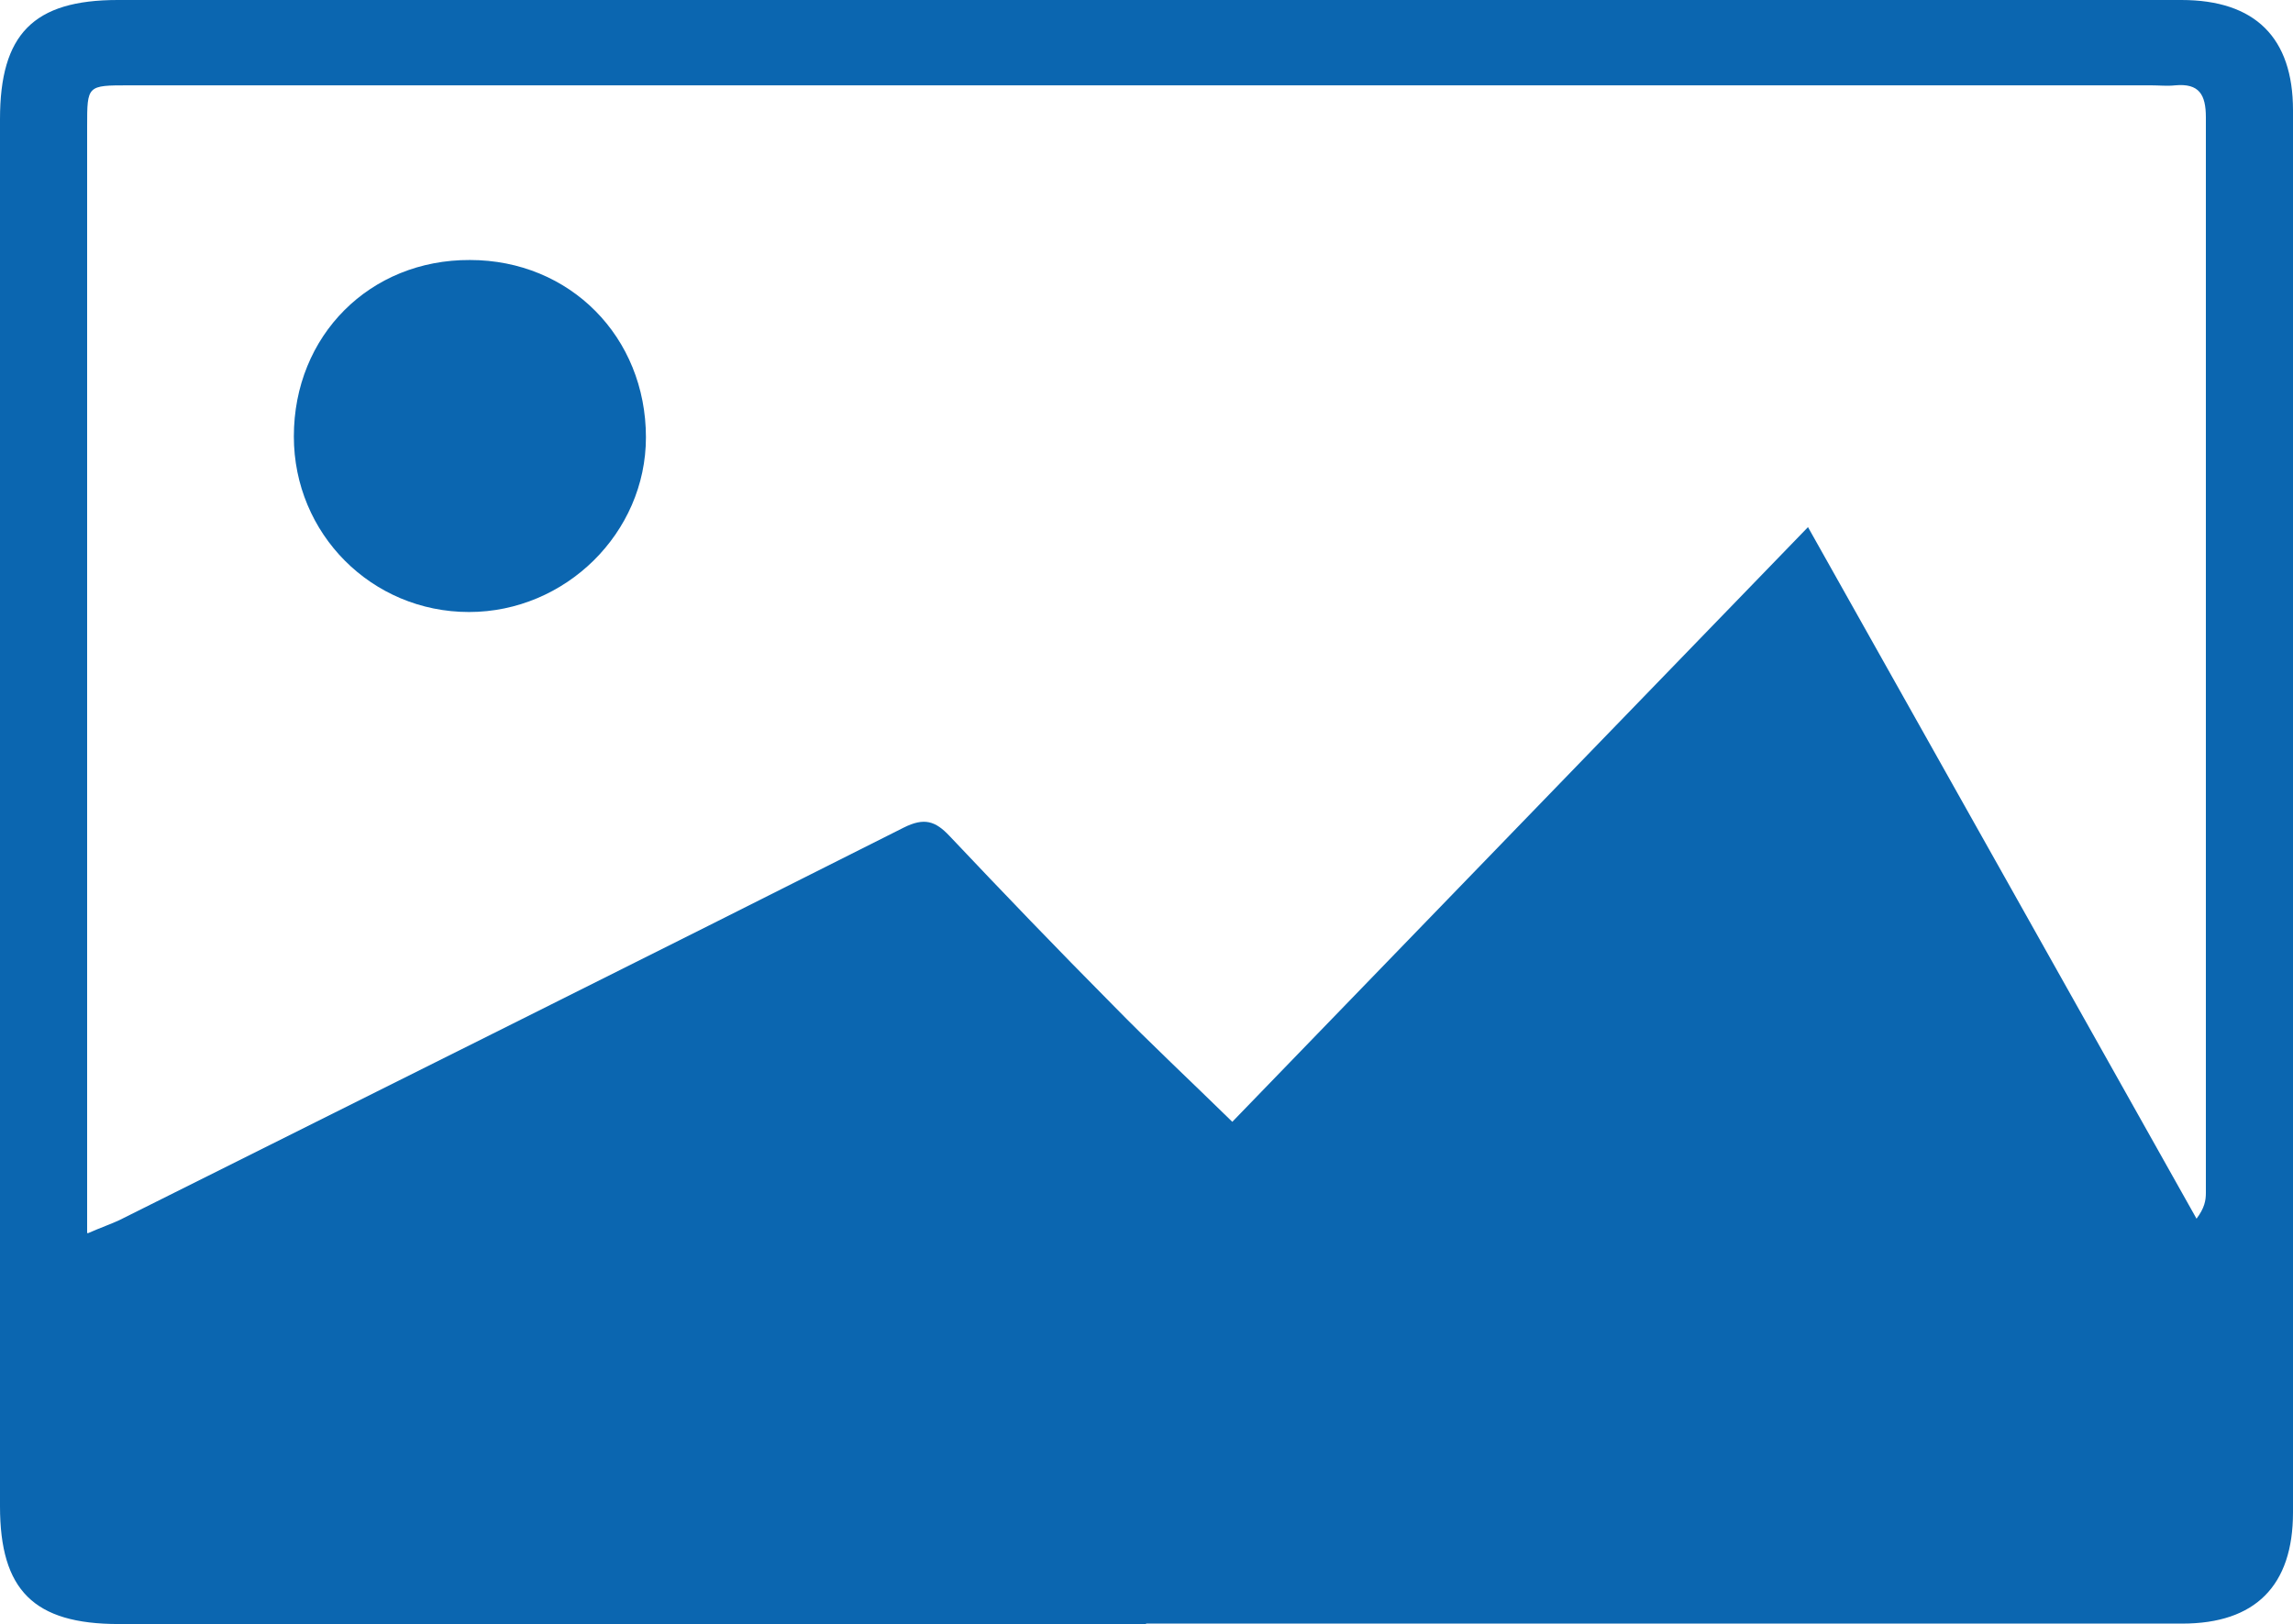 <?xml version="1.0" encoding="UTF-8"?>
<svg id="Camada_2" data-name="Camada 2" xmlns="http://www.w3.org/2000/svg" viewBox="0 0 51.58 36.54">
  <g id="Camada_1-2" data-name="Camada 1">
    <g>
      <path d="M25.78,36.54H2.67c-1.91,0-2.67-.76-2.67-2.65V2.68C0,.77.75,0,2.65,0,18.12,0,33.6,0,49.07,0c1.66,0,2.51.85,2.51,2.48,0,10.52,0,21.04,0,31.55,0,1.65-.85,2.5-2.49,2.5-7.77,0-15.54,0-23.31,0M1.97,27.75c.32-.14.53-.21.72-.3,5.88-2.94,11.77-5.87,17.64-8.83.46-.23.71-.15,1.03.19,1.21,1.28,2.42,2.54,3.66,3.79.86.88,1.76,1.72,2.7,2.64,4.29-4.43,8.59-8.88,12.95-13.38,2.95,5.25,5.85,10.41,8.74,15.56.18-.24.21-.41.21-.58,0-8.07,0-16.13,0-24.2,0-.51-.15-.77-.69-.72-.18.02-.36,0-.54,0-15.16,0-30.33,0-45.49,0-.94,0-.94,0-.94.92,0,8.02,0,16.04,0,24.06v.83Z" style="fill: #0b66b0; stroke-width: 0px;"/>
      <path d="M10.57,5.85c2.25,0,3.96,1.73,3.96,3.99,0,2.15-1.81,3.93-3.98,3.93-2.19,0-3.94-1.76-3.94-3.95,0-2.27,1.71-3.98,3.96-3.97" style="fill: #0b66b0; stroke-width: 0px;"/>
    </g>
  </g>
</svg>